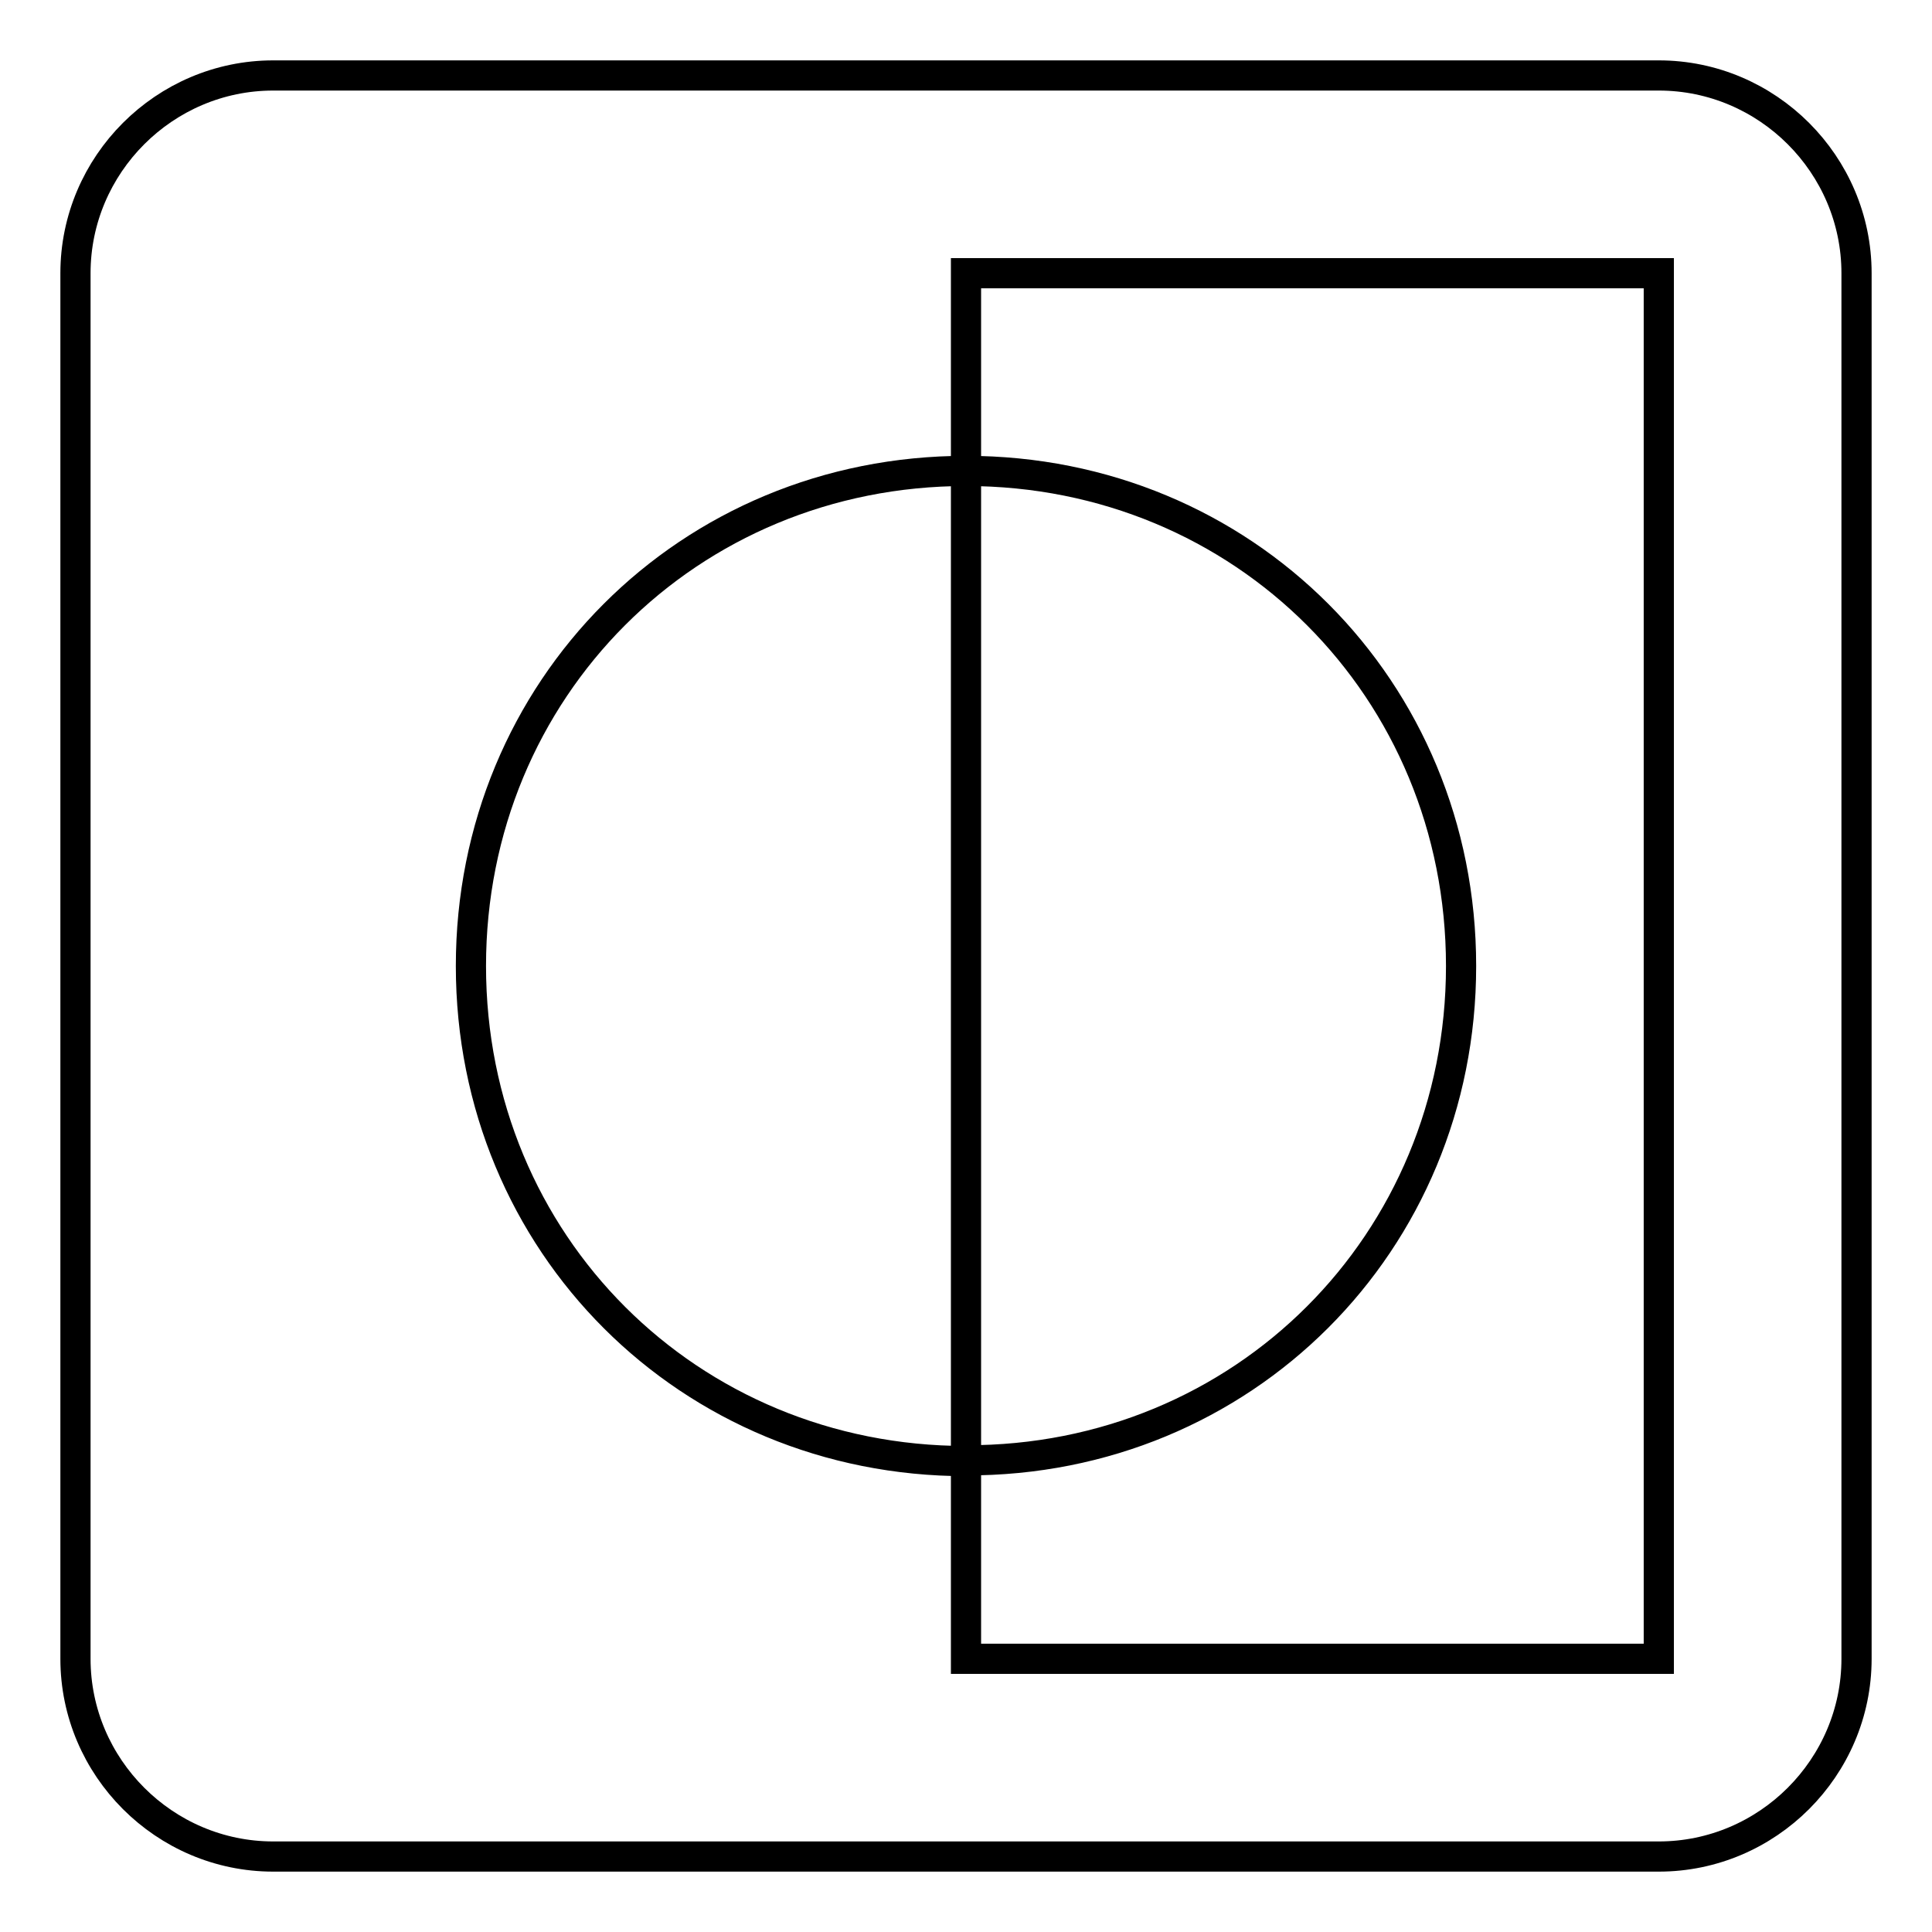 <?xml version="1.0" encoding="utf-8"?>
<!-- Svg Vector Icons : http://www.onlinewebfonts.com/icon -->
<!DOCTYPE svg PUBLIC "-//W3C//DTD SVG 1.1//EN" "http://www.w3.org/Graphics/SVG/1.1/DTD/svg11.dtd">
<svg version="1.1" xmlns="http://www.w3.org/2000/svg" xmlns:xlink="http://www.w3.org/1999/xlink" x="0px" y="0px" viewBox="0 0 256 256" enable-background="new 0 0 256 256" xml:space="preserve">
<g> <path stroke-width="4" fill-opacity="0" stroke="#000000"  d="M193.6,128c0-36.7-28.8-65.6-65.6-65.6v131.1C164.7,193.6,193.6,164.7,193.6,128z M219.8,10H36.2 C21.8,10,10,21.8,10,36.2v183.6c0,14.4,11.8,26.2,26.2,26.2h183.6c14.4,0,26.2-11.8,26.2-26.2V36.2C246,21.8,234.2,10,219.8,10z  M219.8,219.8H128v-26.2c-36.7,0-65.6-28.8-65.6-65.6c0-36.7,28.8-65.6,65.6-65.6V36.2h91.8V219.8z"/></g>
</svg>